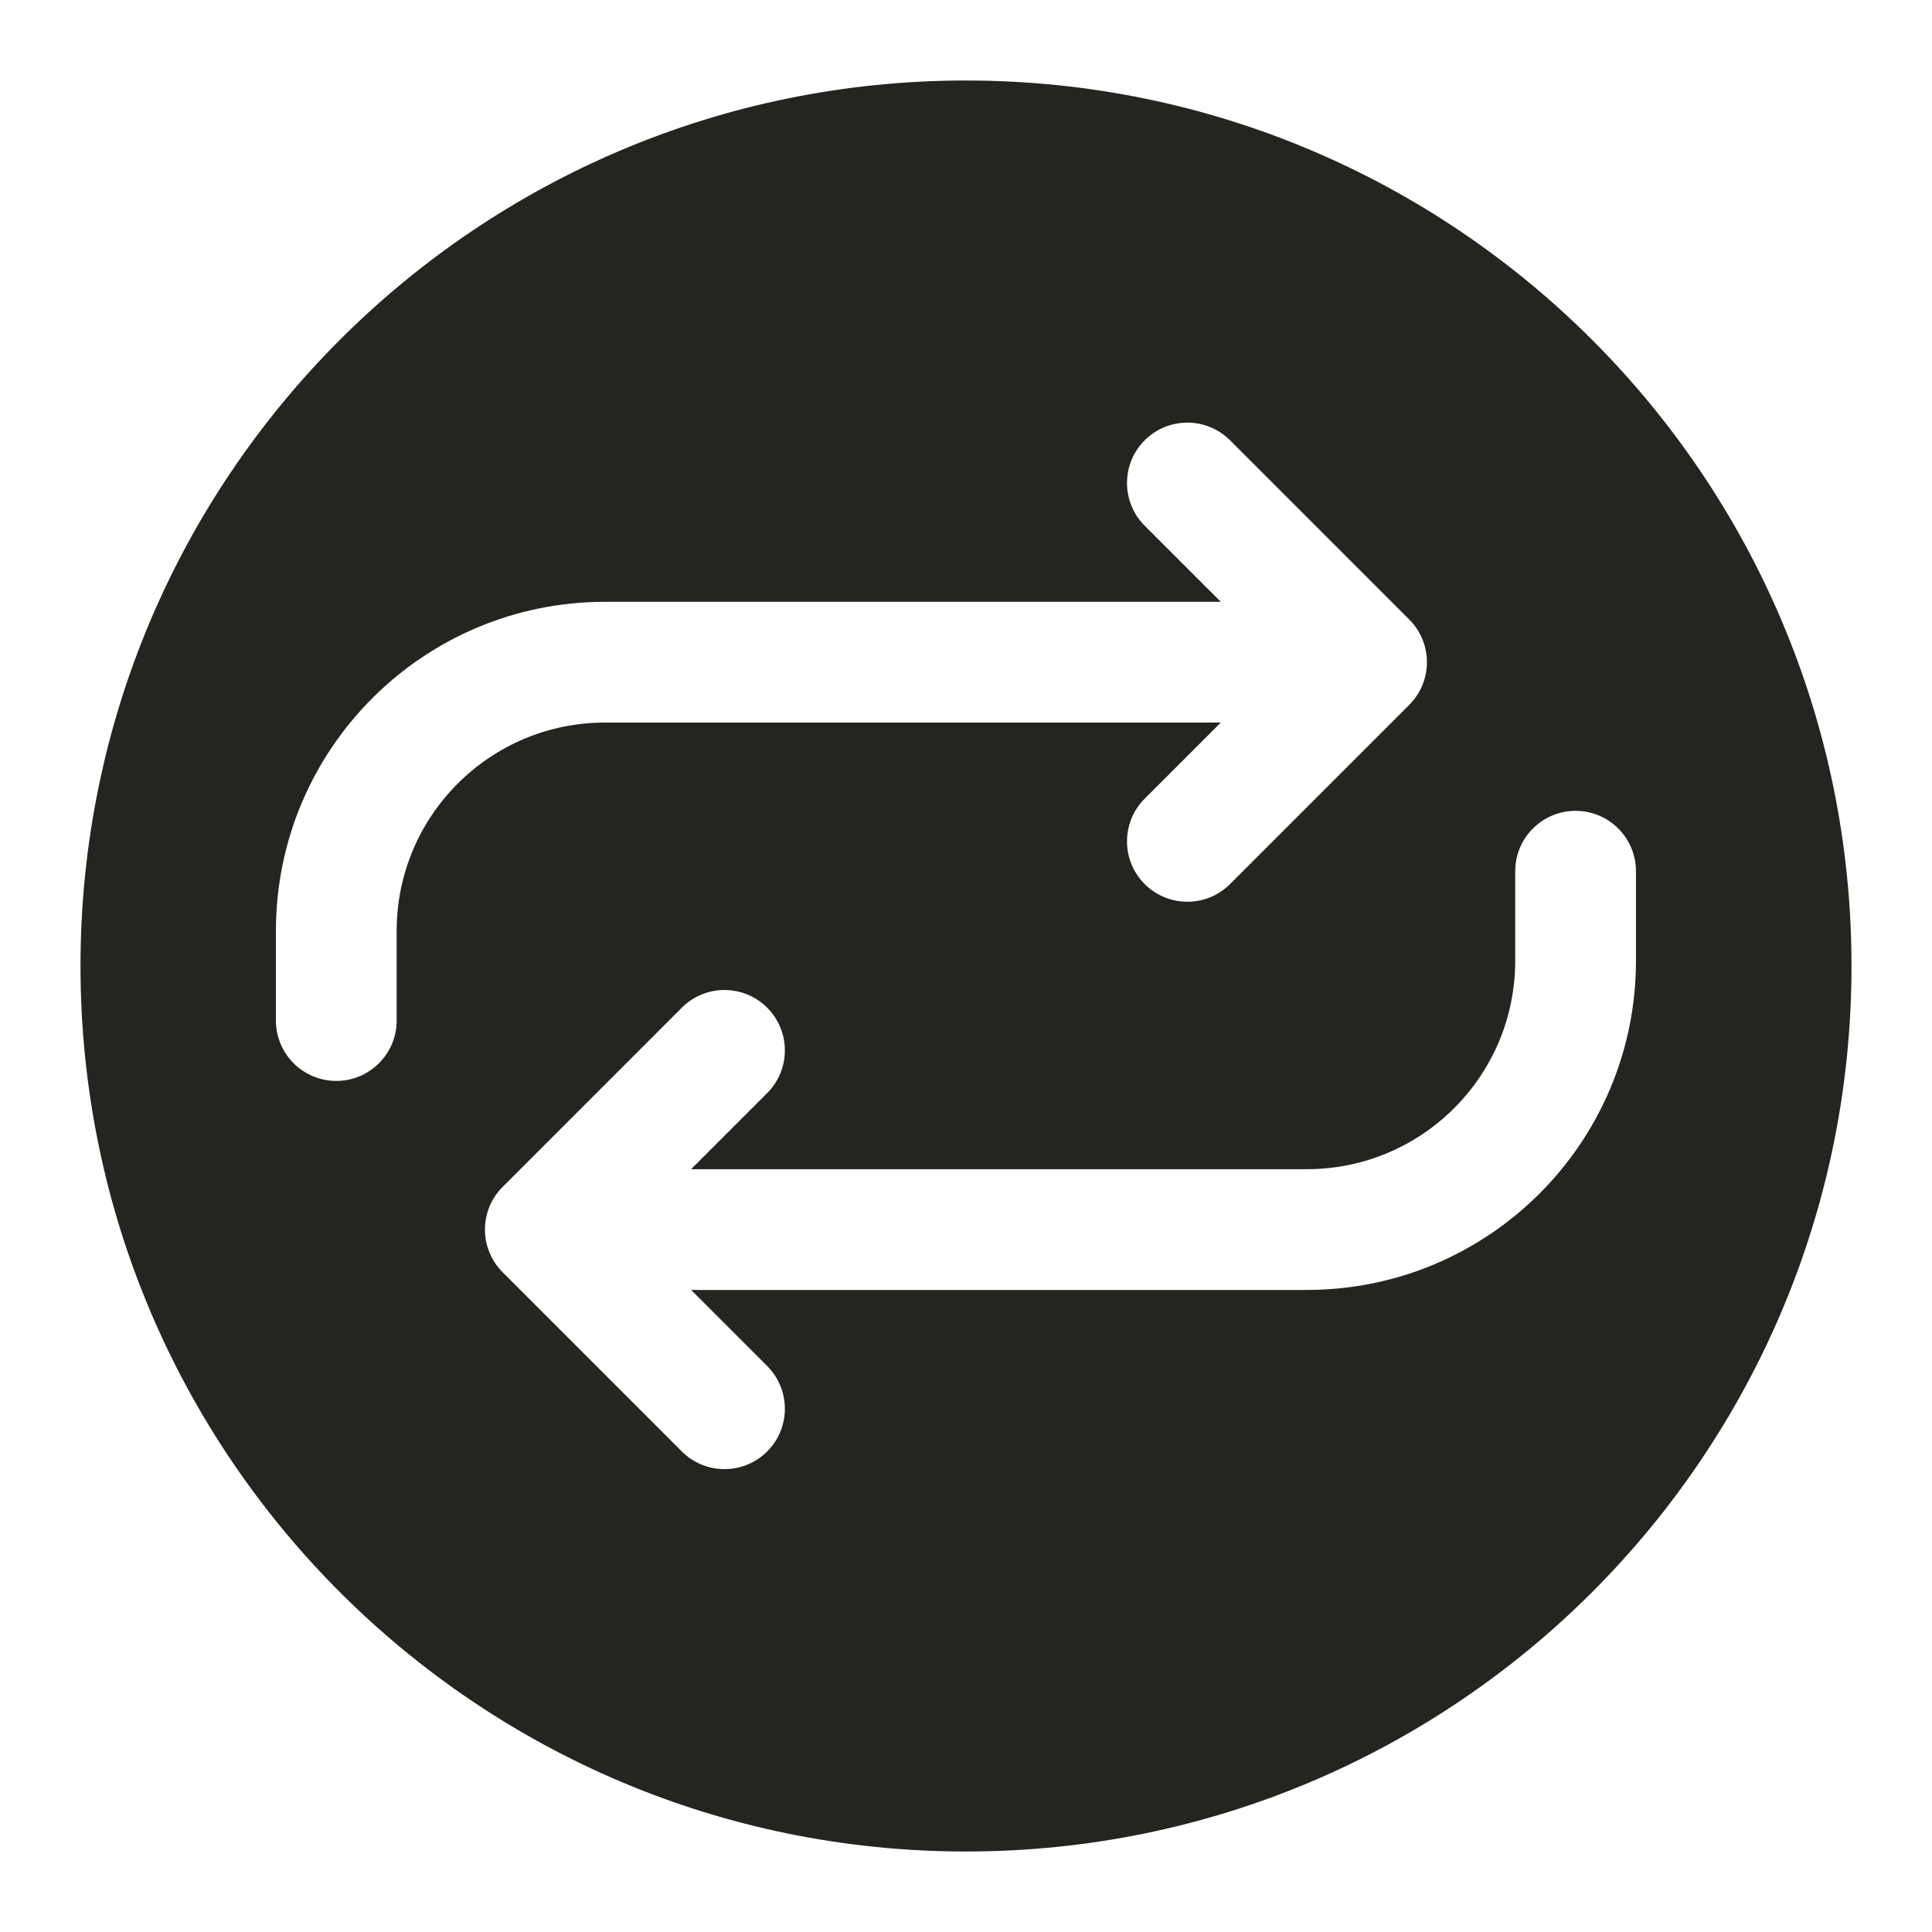 <svg width="48" height="48" viewBox="0 0 48 48" fill="none" xmlns="http://www.w3.org/2000/svg">
<path fill-rule="evenodd" clip-rule="evenodd" d="M2 24C2 11.85 11.85 2 24 2C36.15 2 46 11.85 46 24C46 36.15 36.15 46 24 46C11.85 46 2 36.15 2 24ZM28.439 10.939C29.025 10.354 29.975 10.354 30.561 10.939L35.012 15.391C35.598 15.977 35.598 16.927 35.012 17.512L30.561 21.964C29.975 22.55 29.025 22.55 28.439 21.964C27.854 21.378 27.854 20.428 28.439 19.843L30.33 17.952H15.032C12.173 17.952 9.855 20.27 9.855 23.129V25.355C9.855 26.183 9.183 26.855 8.355 26.855C7.526 26.855 6.855 26.183 6.855 25.355V23.129C6.855 18.613 10.516 14.952 15.032 14.952H30.33L28.439 13.061C27.854 12.475 27.854 11.525 28.439 10.939ZM16.939 36.061C17.525 36.646 18.475 36.646 19.061 36.061C19.646 35.475 19.646 34.525 19.061 33.939L17.17 32.048H32.468C36.984 32.048 40.645 28.387 40.645 23.871V21.645C40.645 20.817 39.974 20.145 39.145 20.145C38.317 20.145 37.645 20.817 37.645 21.645V23.871C37.645 26.73 35.327 29.048 32.468 29.048H17.17L19.061 27.157C19.646 26.572 19.646 25.622 19.061 25.036C18.475 24.45 17.525 24.45 16.939 25.036L12.488 29.488C11.902 30.073 11.902 31.023 12.488 31.609L16.939 36.061Z" fill="#242420"/>
</svg>
